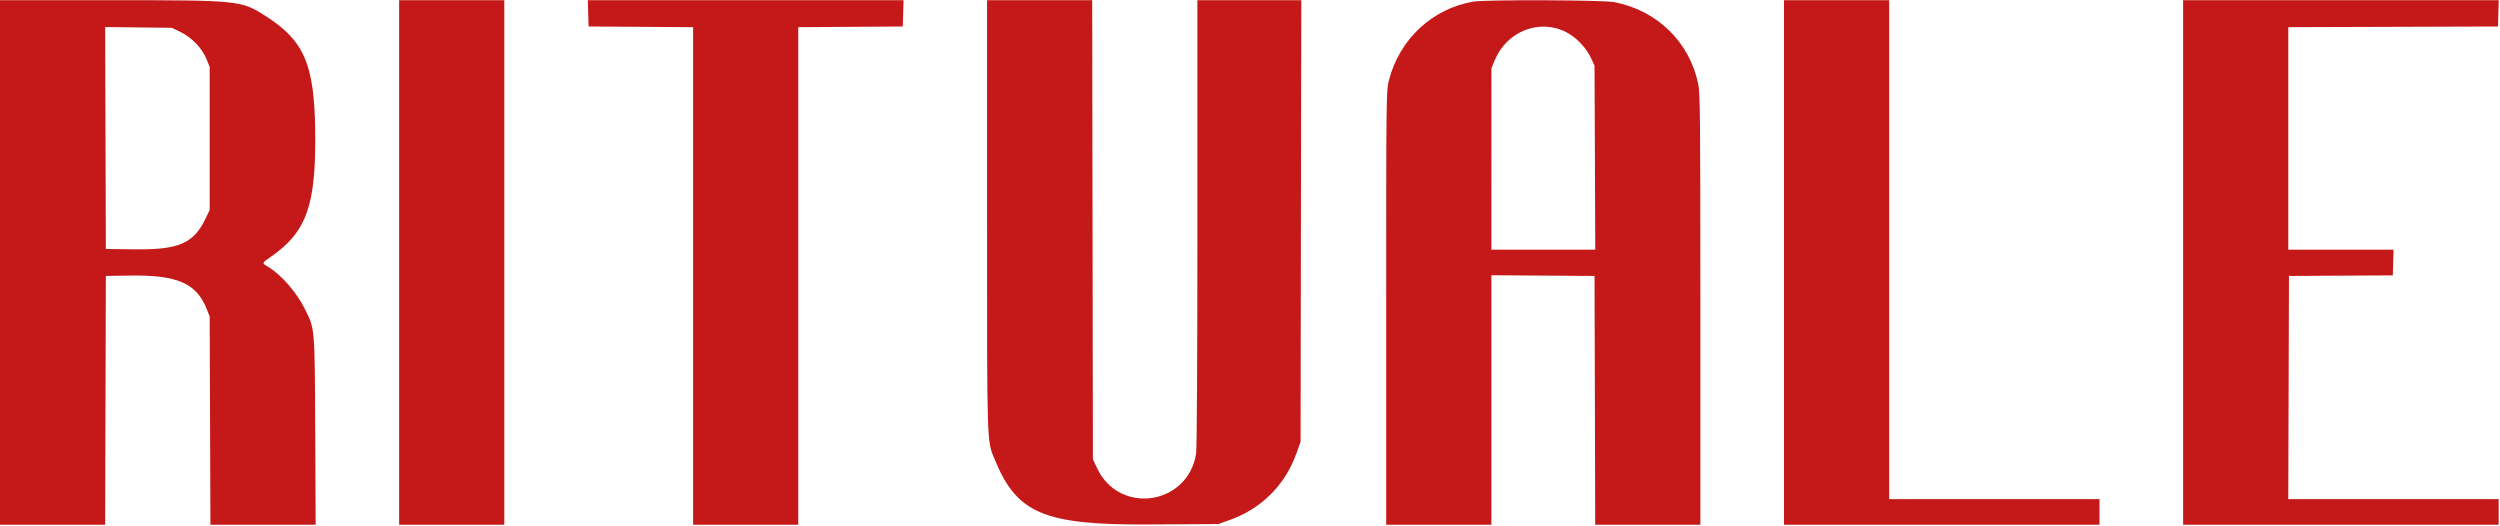 <svg fill="none" xmlns="http://www.w3.org/2000/svg" viewBox="0 0 1854 390"><path fill-rule="evenodd" clip-rule="evenodd" d="M0 194.641v194.5h77.99l.255-92.25.255-92.25 17.953-.274c34.867-.532 49.09 5.618 56.726 24.527l2.321 5.747.274 77.25.274 77.25h78.041l-.331-69.75c-.368-77.749-.136-75.047-7.743-90.378-5.992-12.076-17.426-25.251-26.795-30.872-5.245-3.147-5.282-2.936 1.322-7.484 26.885-18.517 33.922-38.343 33.211-93.564-.64-49.624-8.208-67.064-37.056-85.394C178.746.293 177.233.14 81.412.14H0v194.5zm296 0v194.5h78v-389h-78v194.5zM436.214 9.891l.286 9.75 38.75.262 38.75.26v368.978h78V20.163l38.75-.26 38.75-.262.286-9.75.286-9.75H435.928l.286 9.75zM732 159.683c0 175.682-.307 166.584 6.153 182.149 16.215 39.068 36.69 47.555 113.649 47.109l51.698-.3 8.694-3.112c23.301-8.339 40.855-25.893 49.194-49.194l3.112-8.694.267-163.75.268-163.75H888l-.006 165.25c-.003 103.302-.373 167.499-.987 171.25-6.223 38.045-56.877 45.437-73.333 10.701l-3.174-6.701-.261-170.25-.262-170.25H732v159.542zM1092.73 1.179c-30.44 5.12-54.92 27.903-62.71 58.372-1.99 7.779-2.02 10.577-2.02 168.75v160.84h78V204.117l38.25.262 38.25.262.26 92.25.25 92.25H1261V229.599c0-141.962-.17-160.391-1.59-167.243-6.45-31.247-30.31-54.535-62.25-60.78-8.16-1.597-95.33-1.928-104.43-.397zM1323 194.64v194.5h234v-19h-156v-370h-78v194.5zm296 0v194.5h234v-19h-156.01l.25-82.75.26-82.75 38.5-.213 38.5-.213.29-9.537.28-9.537H1697V20.153l77.75-.256 77.75-.256.29-9.75.28-9.75H1619v194.5zM134.197 23.915c8.234 4.056 15.745 11.962 18.982 19.979l2.321 5.747v106l-3.097 6.5c-8.781 18.427-19.892 23.2-53.008 22.771l-20.895-.271-.256-82.299-.256-82.3 24.782.3 24.781.299 6.646 3.274zm1027.323-.065c7.36 3.777 14.73 11.448 18.3 19.073l2.68 5.718.28 68.25.27 68.25H1106l.02-67.25.03-67.25 2.4-5.835c8.88-21.605 33.12-31.178 53.07-20.956z" fill="#C41918"/></svg>